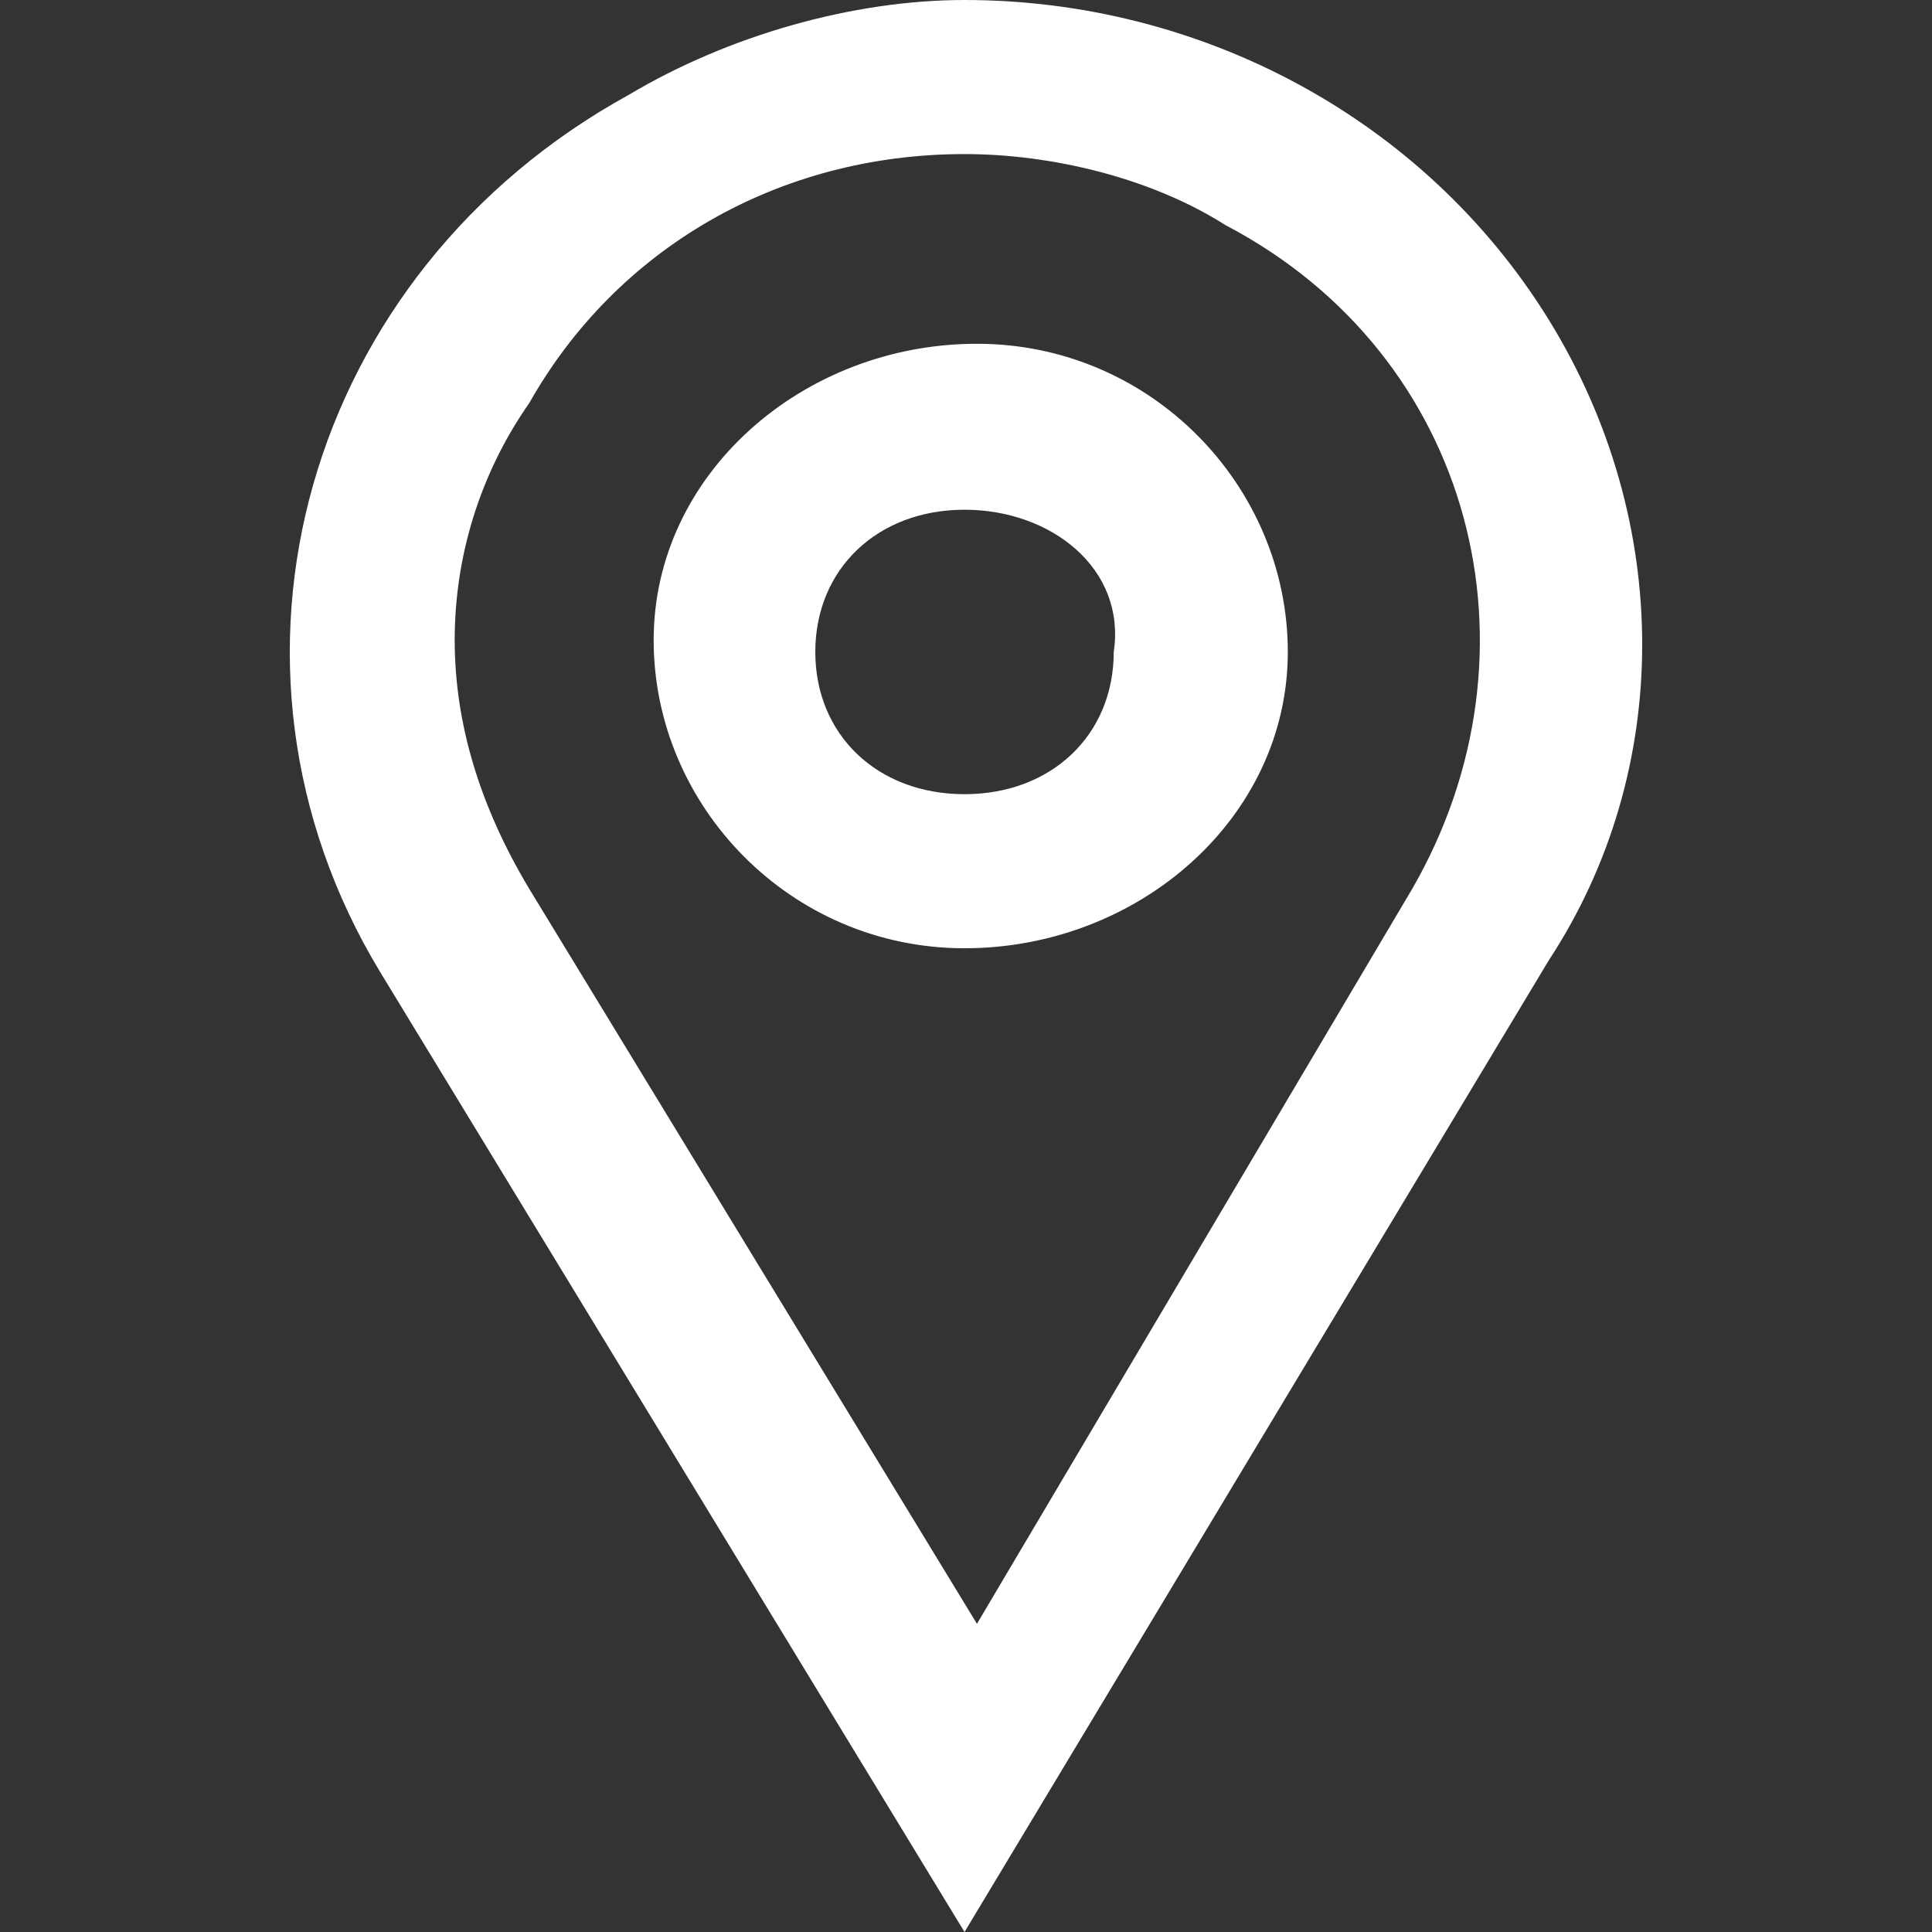 <svg width="60" height="60" viewBox="0 0 60 60" fill="none" xmlns="http://www.w3.org/2000/svg">
<rect x="0" y="0" width="60" height="60" fill="#333333" stroke="none"/>
<path fill-rule="evenodd" clip-rule="evenodd" d="M11.804 30.184L29.954 60L48.104 29.816C51.965 23.926 51.965 16.196 48.104 9.939C44.242 3.681 37.291 0 29.954 0C26.478 0 22.617 1.104 19.527 2.945C9.487 8.466 6.011 20.613 11.804 30.184ZM16.438 27.607C14.893 25.031 14.121 22.454 14.121 19.877C14.121 17.301 14.893 14.724 16.438 12.515C19.141 7.73 24.161 4.785 29.954 4.785C32.657 4.785 35.746 5.521 38.063 6.994C45.787 11.043 48.104 20.245 43.856 27.607L30.34 50.429L16.438 27.607ZM20.3 19.879C20.3 25.032 24.548 29.449 29.954 29.449C35.36 29.449 39.994 25.4 39.994 20.247C39.994 15.093 35.746 10.676 30.34 10.676C24.934 10.676 20.3 14.725 20.3 19.879ZM25.32 20.247C25.32 17.67 27.251 15.83 29.954 15.83C32.657 15.83 34.974 17.67 34.588 20.247C34.588 22.823 32.657 24.664 29.954 24.664C27.251 24.664 25.32 22.823 25.32 20.247Z" fill="white"/>
</svg>

